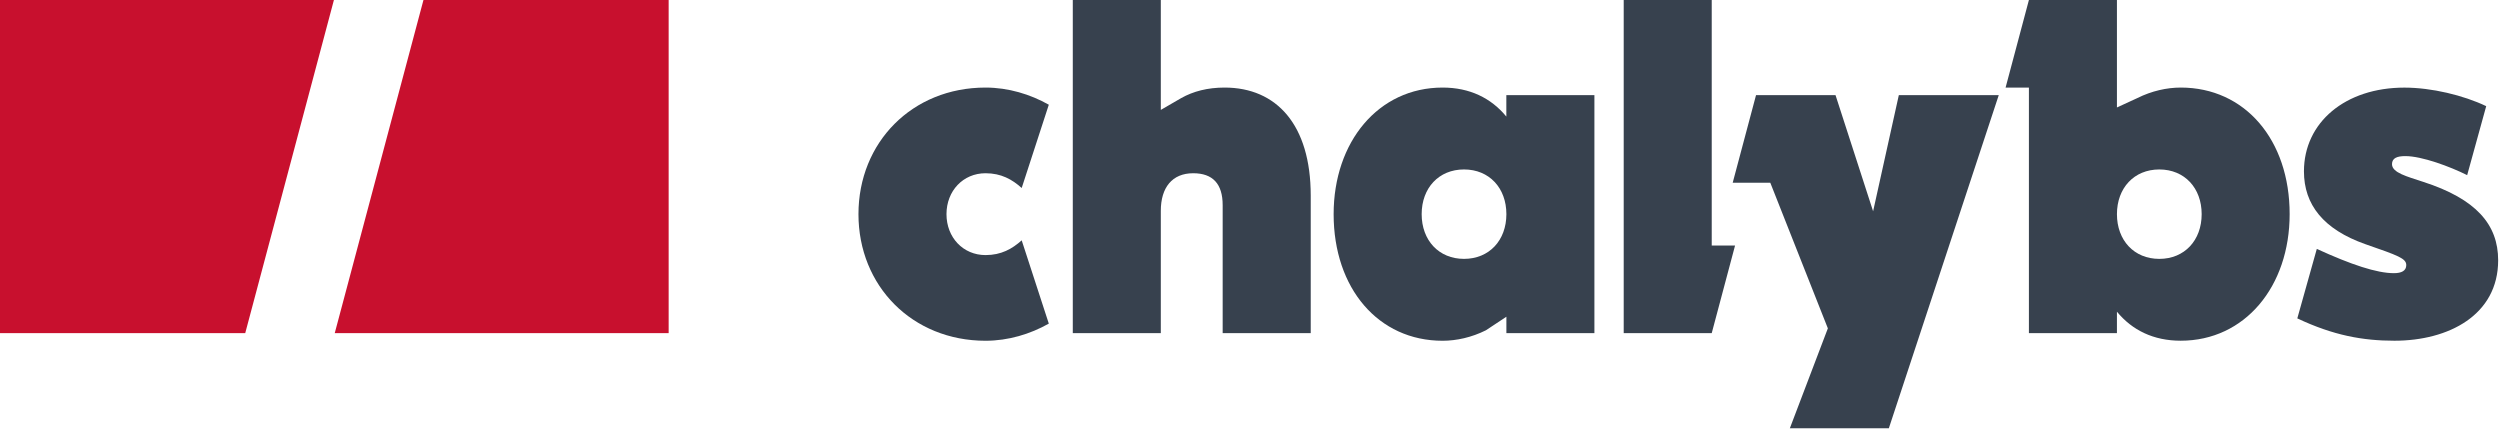 <svg xmlns="http://www.w3.org/2000/svg" xmlns:xlink="http://www.w3.org/1999/xlink" xmlns:serif="http://www.serif.com/" width="100%" height="100%" viewBox="0 0 455 78" xml:space="preserve" style="fill-rule:evenodd;clip-rule:evenodd;stroke-linejoin:round;stroke-miterlimit:2;"><path d="M156.24,38.978c0,-13.08 9.788,-23.041 23.123,-23.041c4.155,0 8.137,1.216 11.52,3.121l-4.935,15.157c-1.733,-1.56 -3.728,-2.685 -6.585,-2.685c-4.073,0 -7.103,3.203 -7.103,7.448c0,4.245 3.03,7.447 7.103,7.447c2.857,0 4.852,-1.125 6.585,-2.685l4.935,15.158c-3.375,1.904 -7.365,3.12 -11.52,3.12c-13.336,-0.008 -23.123,-9.968 -23.123,-23.04Z" style="fill:#37414e;fill-rule:nonzero;"></path><path d="M238.552,60.63l-16.027,-0l0,-23.295c0,-3.9 -1.822,-5.805 -5.37,-5.805c-3.81,0 -5.888,2.595 -5.888,6.84l0,22.26l-16.02,-0l0,-60.63l16.02,-0l0,20.002l3.728,-2.159c2.167,-1.216 4.763,-1.906 7.882,-1.906c9.443,0 15.675,6.758 15.675,19.658l0,25.035Z" style="fill:#37414e;fill-rule:nonzero;"></path><path d="M290.183,60.63l-16.02,-0l-0,-2.985l-3.728,2.468c-2.595,1.297 -5.37,1.905 -7.882,1.905c-11.693,-0 -19.831,-9.525 -19.831,-23.04c0,-13.163 8.138,-23.041 19.831,-23.041c4.934,0 8.834,1.906 11.602,5.281l0,-3.901l16.028,0l-0,43.313Zm-16.02,-21.652c-0,-4.763 -3.121,-8.138 -7.711,-8.138c-4.589,0 -7.709,3.375 -7.709,8.138c-0,4.762 3.12,8.137 7.709,8.137c4.591,0 7.711,-3.375 7.711,-8.137Z" style="fill:#37414e;fill-rule:nonzero;"></path><path d="M295.515,0l16.02,0l0,44.692l4.245,0l-4.245,15.938l-16.02,-0l0,-60.63Z" style="fill:#37414e;fill-rule:nonzero;"></path><path d="M332.67,59.76l-10.478,-26.505l-6.84,0l4.245,-15.938l14.468,0.001l6.84,21.135l4.68,-21.136l18.187,0l-20.002,60.623l-18.015,0l6.915,-18.18Z" style="fill:#37414e;fill-rule:nonzero;"></path><path d="M396.893,15.938c-2.513,-0.001 -5.281,0.607 -7.883,1.905l-3.728,1.717l0,-19.56l-16.02,0l-4.245,15.938l4.245,-0l0,44.692l16.02,-0l0,-3.9c2.775,3.375 6.668,5.28 11.603,5.28c11.692,0 19.83,-9.87 19.83,-23.04c0.007,-13.507 -8.13,-23.033 -19.823,-23.033Zm-3.899,31.178c-4.591,0 -7.711,-3.375 -7.711,-8.138c0,-4.762 3.12,-8.137 7.711,-8.137c4.589,-0 7.709,3.375 7.709,8.137c0,4.763 -3.12,8.138 -7.709,8.138Z" style="fill:#37414e;fill-rule:nonzero;"></path><path d="M418.11,57.945l3.548,-12.645c6.232,2.857 10.912,4.417 14.032,4.417c1.388,0 2.25,-0.435 2.25,-1.469c0,-1.216 -1.47,-1.733 -7.447,-3.81c-7.62,-2.685 -11.175,-7.185 -11.175,-13.253c-0,-8.918 7.537,-15.24 18.277,-15.24c4.935,-0 10.74,1.387 14.895,3.375l-3.465,12.555c-3.12,-1.56 -8.227,-3.465 -11.257,-3.465c-1.47,-0 -2.423,0.345 -2.423,1.47c0,1.56 2.768,2.25 5.633,3.202c9.697,3.12 13.687,7.793 13.687,14.288c0,9.96 -9.007,14.64 -18.877,14.64c-5.723,0 -11.093,-0.952 -17.678,-4.065Z" style="fill:#37414e;fill-rule:nonzero;"></path><path d="M60.773,0l-60.773,0l0,60.63l44.632,-0l16.141,-60.63Z" style="fill:#c8102e;fill-rule:nonzero;"></path><path d="M60.923,60.63l60.772,-0l0,-60.63l-44.625,0l-16.147,60.63Z" style="fill:#c8102e;fill-rule:nonzero;"></path></svg>